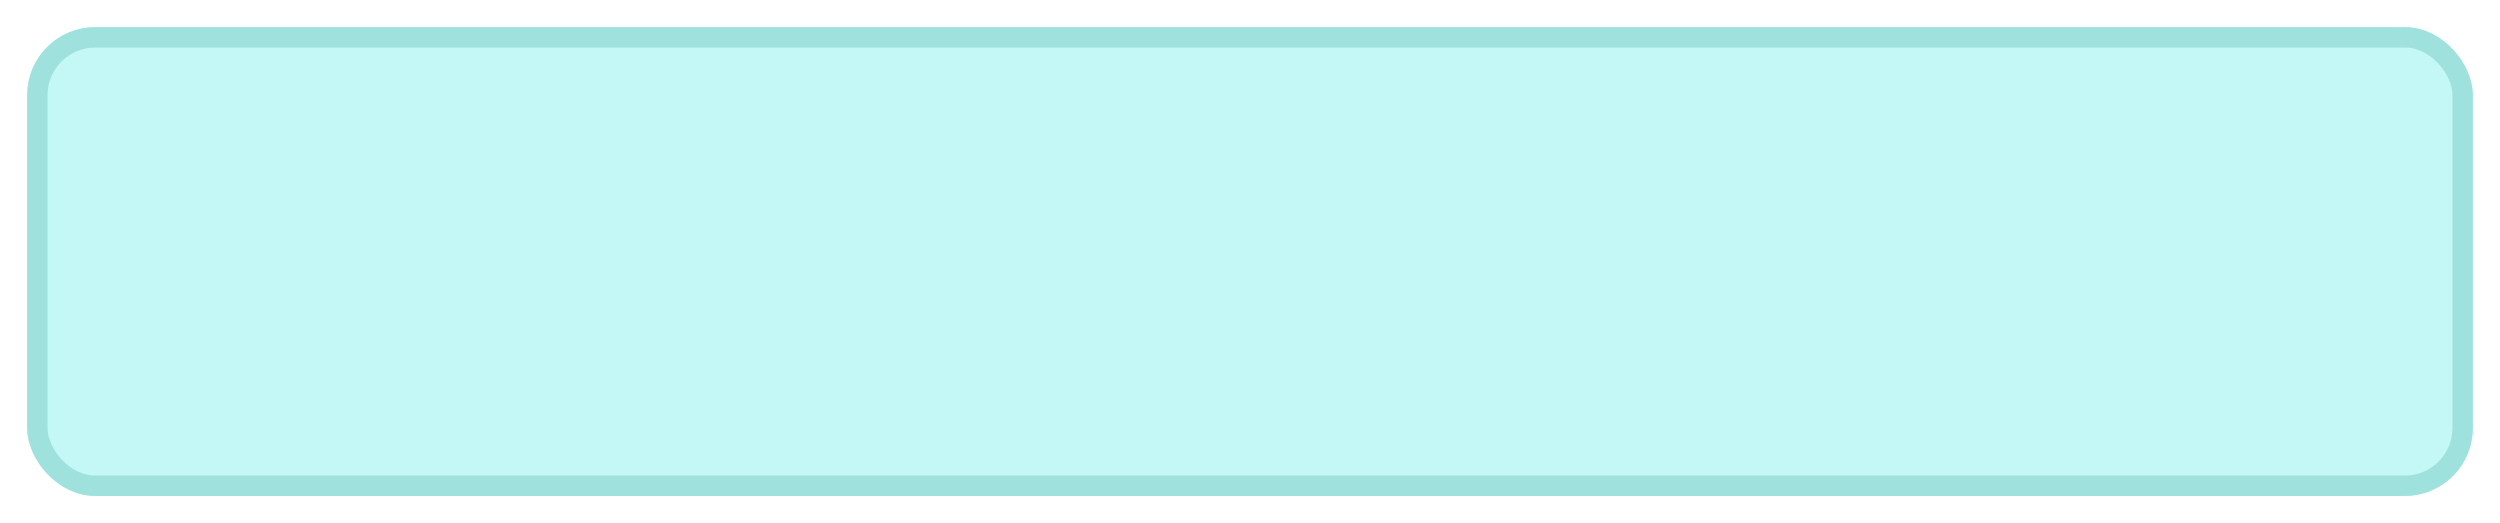 <?xml version="1.0" encoding="UTF-8"?> <svg xmlns="http://www.w3.org/2000/svg" width="368" height="77" viewBox="0 0 368 77" fill="none"> <g filter="url(#filter0_d)"> <rect x="4" y="4" width="360" height="69" rx="10" fill="#C4F8F6"></rect> <rect x="5.5" y="5.5" width="357" height="66" rx="8.5" stroke="#9EE1DD" stroke-width="3"></rect> </g> <defs> <filter id="filter0_d" x="0" y="0" width="368" height="77" filterUnits="userSpaceOnUse" color-interpolation-filters="sRGB"> <feFlood flood-opacity="0" result="BackgroundImageFix"></feFlood> <feColorMatrix in="SourceAlpha" type="matrix" values="0 0 0 0 0 0 0 0 0 0 0 0 0 0 0 0 0 0 127 0"></feColorMatrix> <feOffset></feOffset> <feGaussianBlur stdDeviation="2"></feGaussianBlur> <feColorMatrix type="matrix" values="0 0 0 0 0 0 0 0 0 0 0 0 0 0 0 0 0 0 0.25 0"></feColorMatrix> <feBlend mode="normal" in2="BackgroundImageFix" result="effect1_dropShadow"></feBlend> <feBlend mode="normal" in="SourceGraphic" in2="effect1_dropShadow" result="shape"></feBlend> </filter> </defs> </svg> 